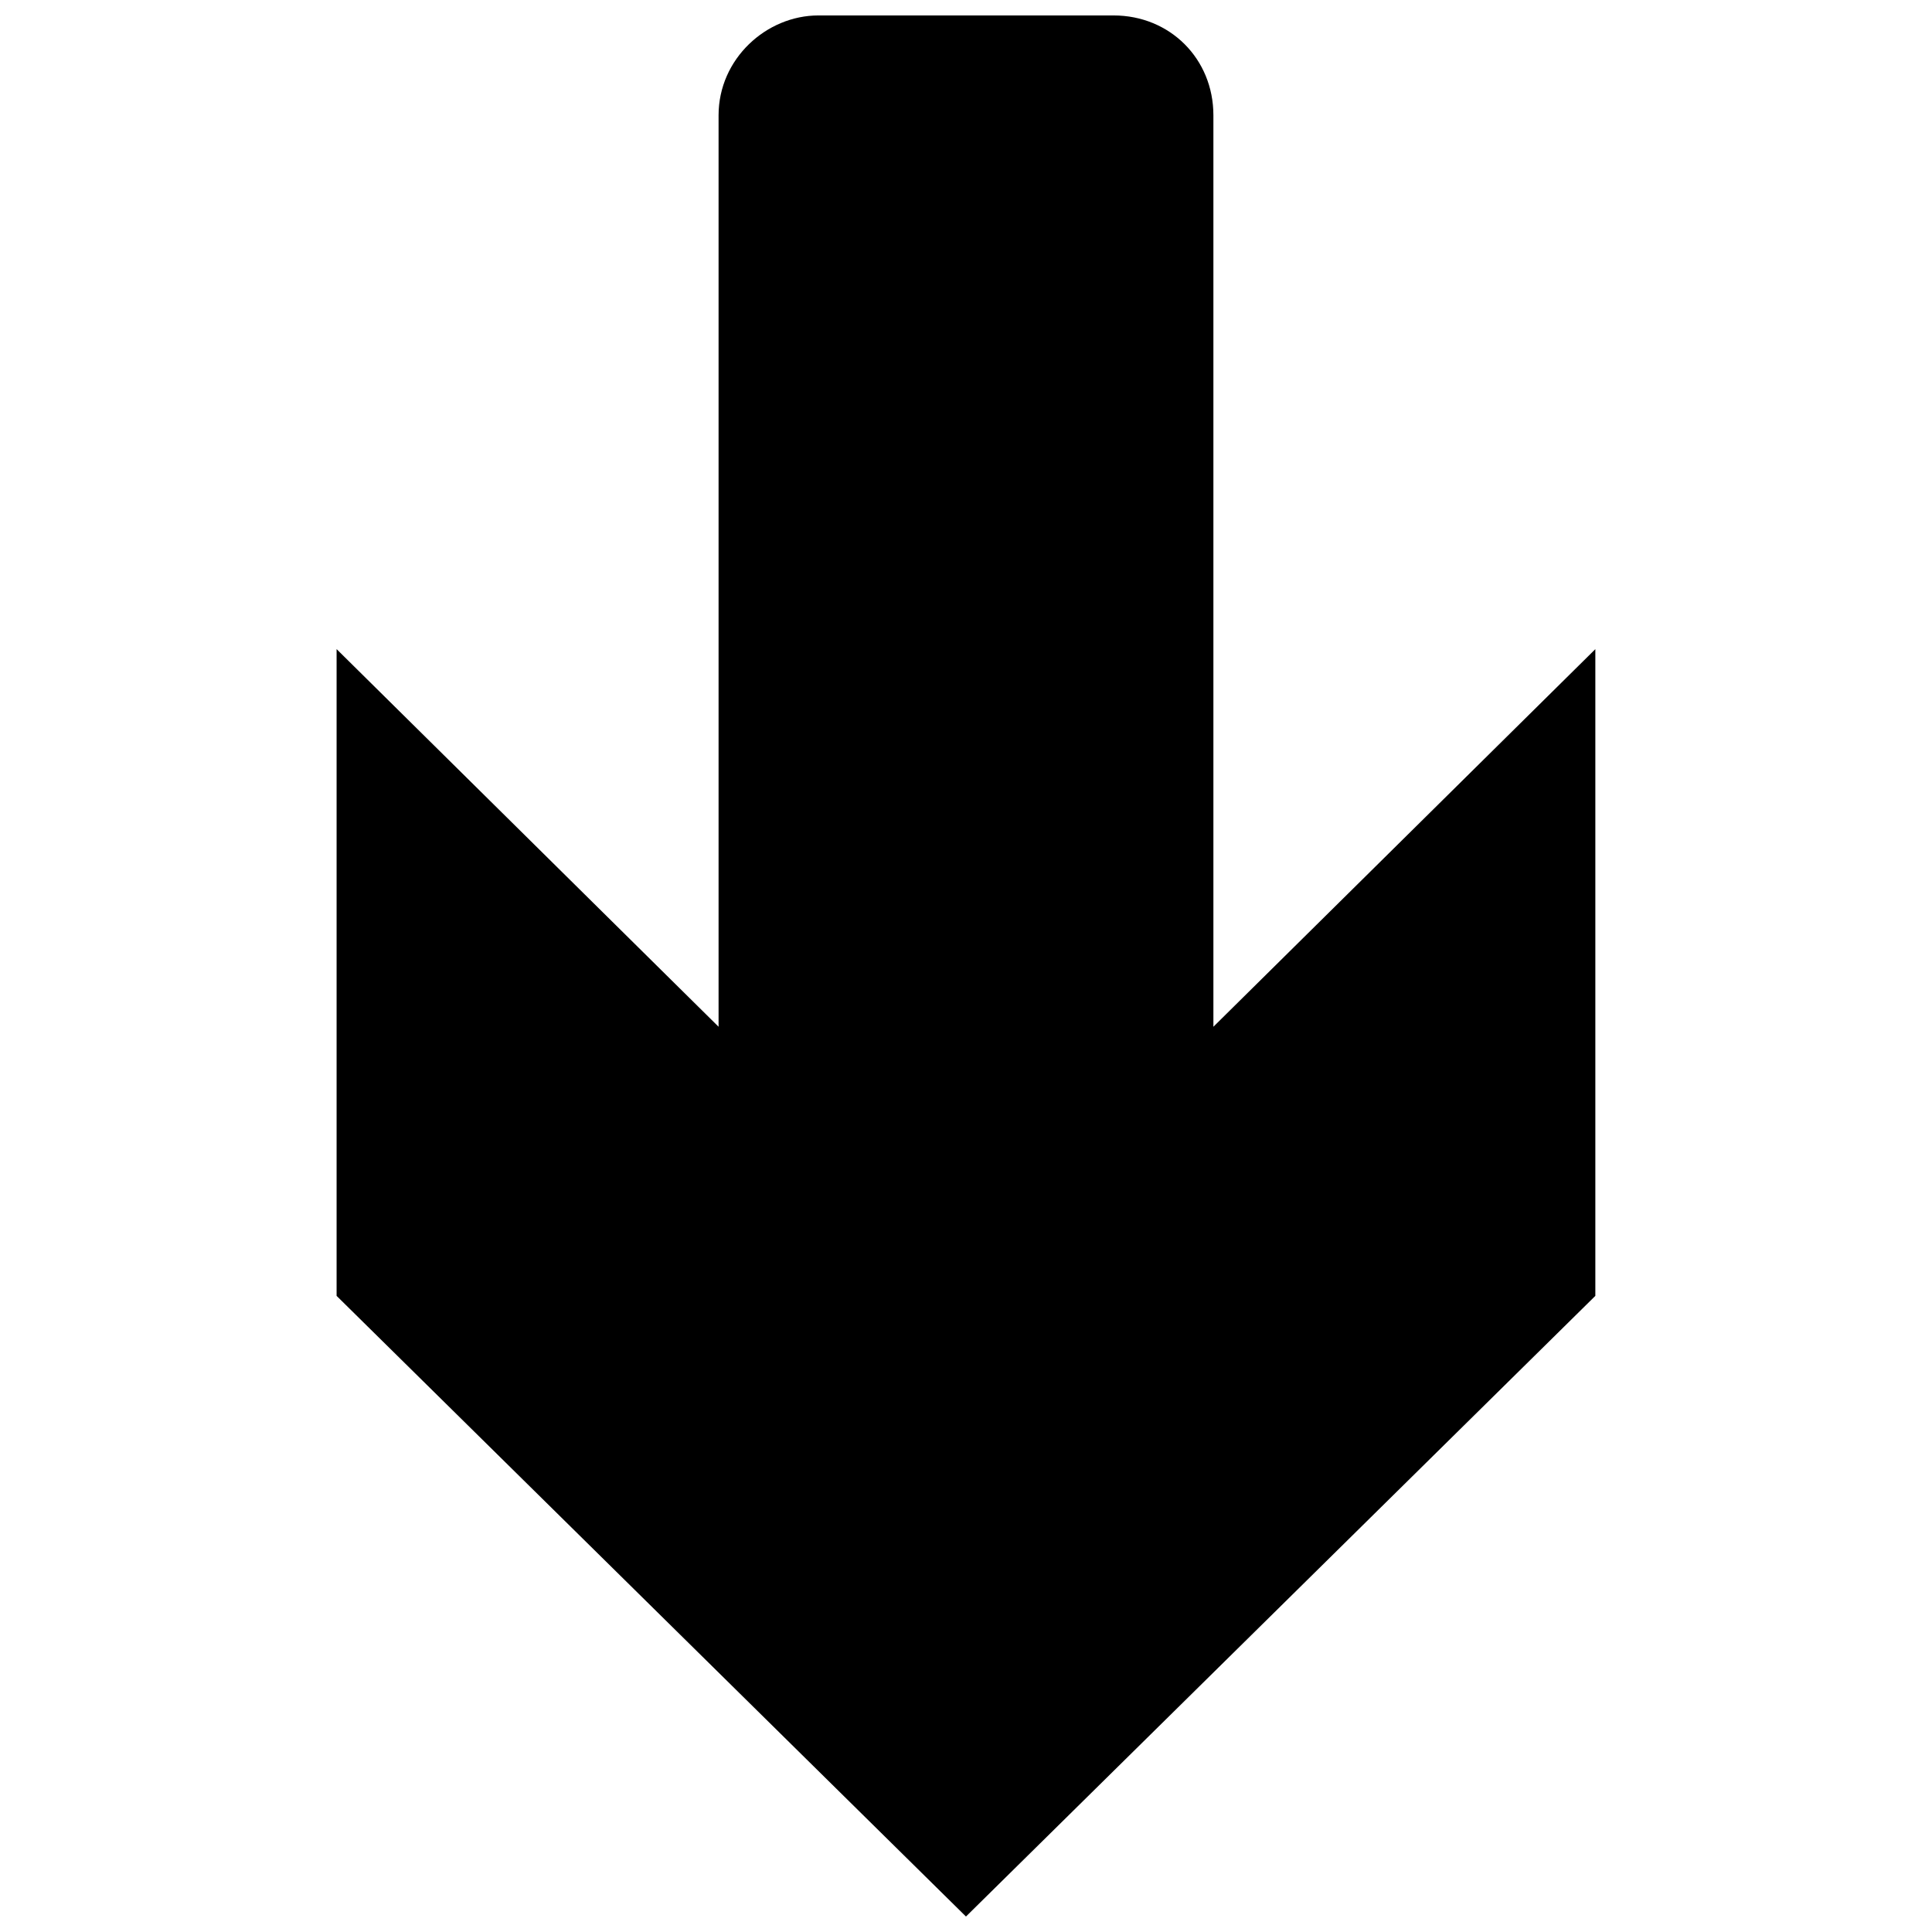<?xml version="1.0" encoding="UTF-8"?>
<!-- Uploaded to: ICON Repo, www.iconrepo.com, Generator: ICON Repo Mixer Tools -->
<svg width="800px" height="800px" version="1.1" viewBox="144 144 512 512" xmlns="http://www.w3.org/2000/svg">
 <defs>
  <clipPath id="a">
   <path d="m233 148.09h334v503.81h-334z"/>
  </clipPath>
 </defs>
 <g clip-path="url(#a)">
  <path d="m233.21 316.03 101.22 100.07v-241.55c0-14.953 12.652-26.457 26.457-26.457h78.219c14.953 0 26.457 11.504 26.457 26.457v241.55l101.22-100.07v171.39l-166.79 164.48-166.79-164.48v-171.39z" fill-rule="evenodd"/>
 </g>
</svg>